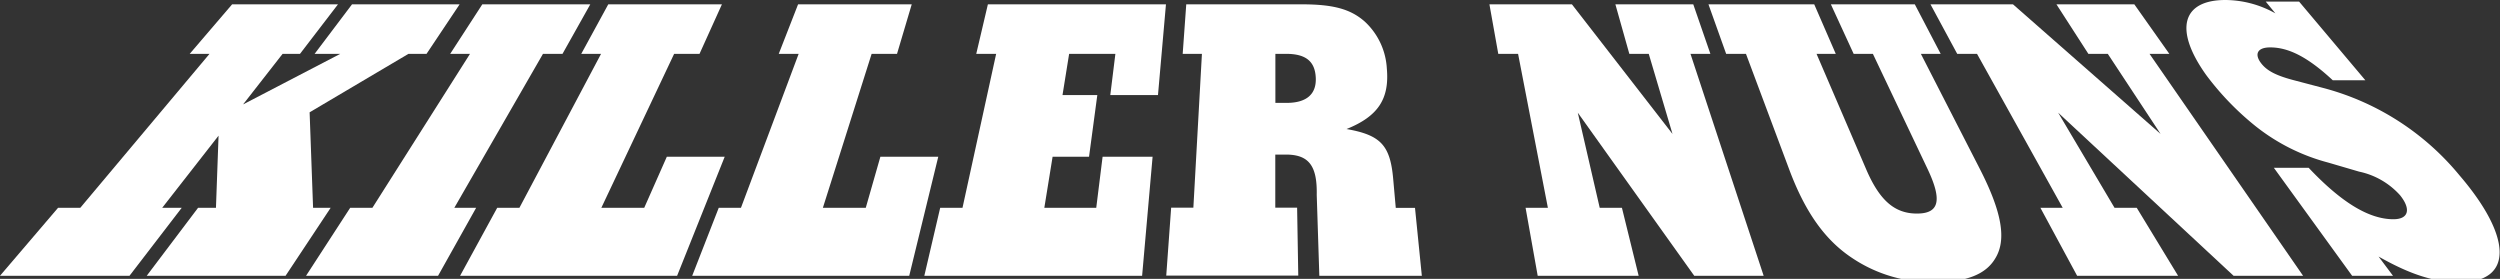 <svg xmlns="http://www.w3.org/2000/svg" width="260" height="29" viewBox="0 0 260 29"><rect x="0" y="0" width="260" height="29" fill="#333333" stroke="none"/><g id="logos"><polygon points="32.2 11.68 42.48 5.6 44.36 5.6 47.8 0.45 36.61 0.45 32.72 5.6 35.39 5.6 25.28 10.86 29.39 5.6 31.2 5.6 35.15 0.45 24.14 0.45 19.73 5.6 21.79 5.6 8.35 21.61 6.04 21.61 0 28.68 13.47 28.68 18.9 21.61 16.87 21.61 22.73 14.11 22.46 21.61 20.6 21.61 15.26 28.68 29.7 28.68 34.39 21.61 32.56 21.61 32.2 11.68" fill="#fff"/><polygon points="46.82 5.6 48.88 5.6 38.73 21.61 36.42 21.61 31.83 28.68 45.56 28.68 49.52 21.61 47.25 21.61 56.47 5.6 58.5 5.6 61.39 0.45 50.16 0.45 46.82 5.6" fill="#fff"/><polygon points="67 21.61 62.54 21.61 70.11 5.6 72.75 5.6 75.08 0.45 63.26 0.45 60.45 5.6 62.51 5.6 54.02 21.61 51.71 21.61 47.85 28.68 70.42 28.68 75.37 16.3 69.35 16.3 67 21.61" fill="#fff"/><polygon points="90.04 21.61 85.58 21.61 90.65 5.6 93.29 5.6 94.82 0.45 83 0.45 80.99 5.6 83.06 5.6 77.06 21.61 74.75 21.61 71.99 28.68 94.56 28.68 97.58 16.3 91.56 16.3 90.04 21.61" fill="#fff"/><polygon points="101.53 5.6 103.6 5.6 100.1 21.61 97.78 21.61 96.13 28.68 118.78 28.68 119.87 16.3 114.67 16.3 114.01 21.61 108.61 21.61 109.47 16.3 113.26 16.3 114.12 9.89 110.5 9.89 111.19 5.6 116 5.6 115.47 9.89 120.43 9.89 121.26 0.45 102.74 0.45 101.53 5.6" fill="#fff"/><path d="M144.9,18.7c-.3-3.58-1.28-4.65-4.86-5.28,3.31-1.33,4.47-3.16,4.19-6.3a7.17,7.17,0,0,0-2.3-4.88C140.44.93,138.64.45,135.37.45h-12L123,5.6H125l-.89,16h-2.31l-.51,7.06h13.73l-.12-7.06h-2.27V16.08H134c2.15.09,3,1.23,2.94,4.18l.27,8.42h10.66l-.71-7.06h-2Zm-11.09-8h-1.17V5.6h1.12c2.06,0,3,.79,3.08,2.48S135.91,10.7,133.81,10.7Z" fill="#fff"/><polygon points="169.45 5.6 171.47 5.6 173.94 13.93 163.48 0.45 154.9 0.45 155.82 5.6 157.88 5.6 160.98 21.61 158.66 21.61 159.92 28.68 170.42 28.68 168.68 21.61 166.37 21.61 164.09 11.72 176.2 28.68 183.42 28.68 175.81 5.6 177.88 5.6 176.1 0.45 168 0.45 169.45 5.6" fill="#fff"/><path d="M192.78,5.6h2l5.7,12c1.53,3.24,1.2,4.61-1.12,4.61s-3.89-1.37-5.28-4.61l-5.16-12h2L188.68.45h-11l1.84,5.15h2.06l4.49,12c1.65,4.42,3.71,7.37,6.61,9.27a14.78,14.78,0,0,0,8.49,2.47c3.29,0,5.34-.78,6.34-2.47,1.2-1.95.67-4.85-1.59-9.27l-6.15-12h2.06L199.14.45h-8.73Z" fill="#fff"/><polygon points="217.19 5.6 219.21 5.6 224.7 13.93 209.35 0.45 200.77 0.45 203.55 5.6 205.61 5.6 214.52 21.61 212.2 21.61 216.02 28.68 226.52 28.68 222.22 21.61 219.91 21.61 214.05 11.72 232.29 28.68 239.52 28.68 223.55 5.6 225.61 5.6 221.97 0.45 213.87 0.45 217.19 5.6" fill="#fff"/><path d="M241.74,9.18l-3-.79c-1.95-.5-3-1-3.64-1.89s-.32-1.57,1-1.57c1.91,0,3.91,1,6.51,3.42H246L239.11.17h-3.47l1,1.22A10.74,10.74,0,0,0,231.45,0c-4.5,0-5.4,3.06-2,7.81a29.14,29.14,0,0,0,5.19,5.36,20.58,20.58,0,0,0,7.5,3.74l3.21.94a7.9,7.9,0,0,1,4.26,2.46c1.16,1.45.89,2.49-.7,2.49-2.54,0-5.41-1.75-8.81-5.35h-3.62l8.14,11.23h4.25l-1.5-2c3.34,1.89,5.81,2.67,8.42,2.67,5.63,0,5.49-4.71,0-11.11A27.41,27.41,0,0,0,241.74,9.18Z" fill="#fff"/></g></svg>